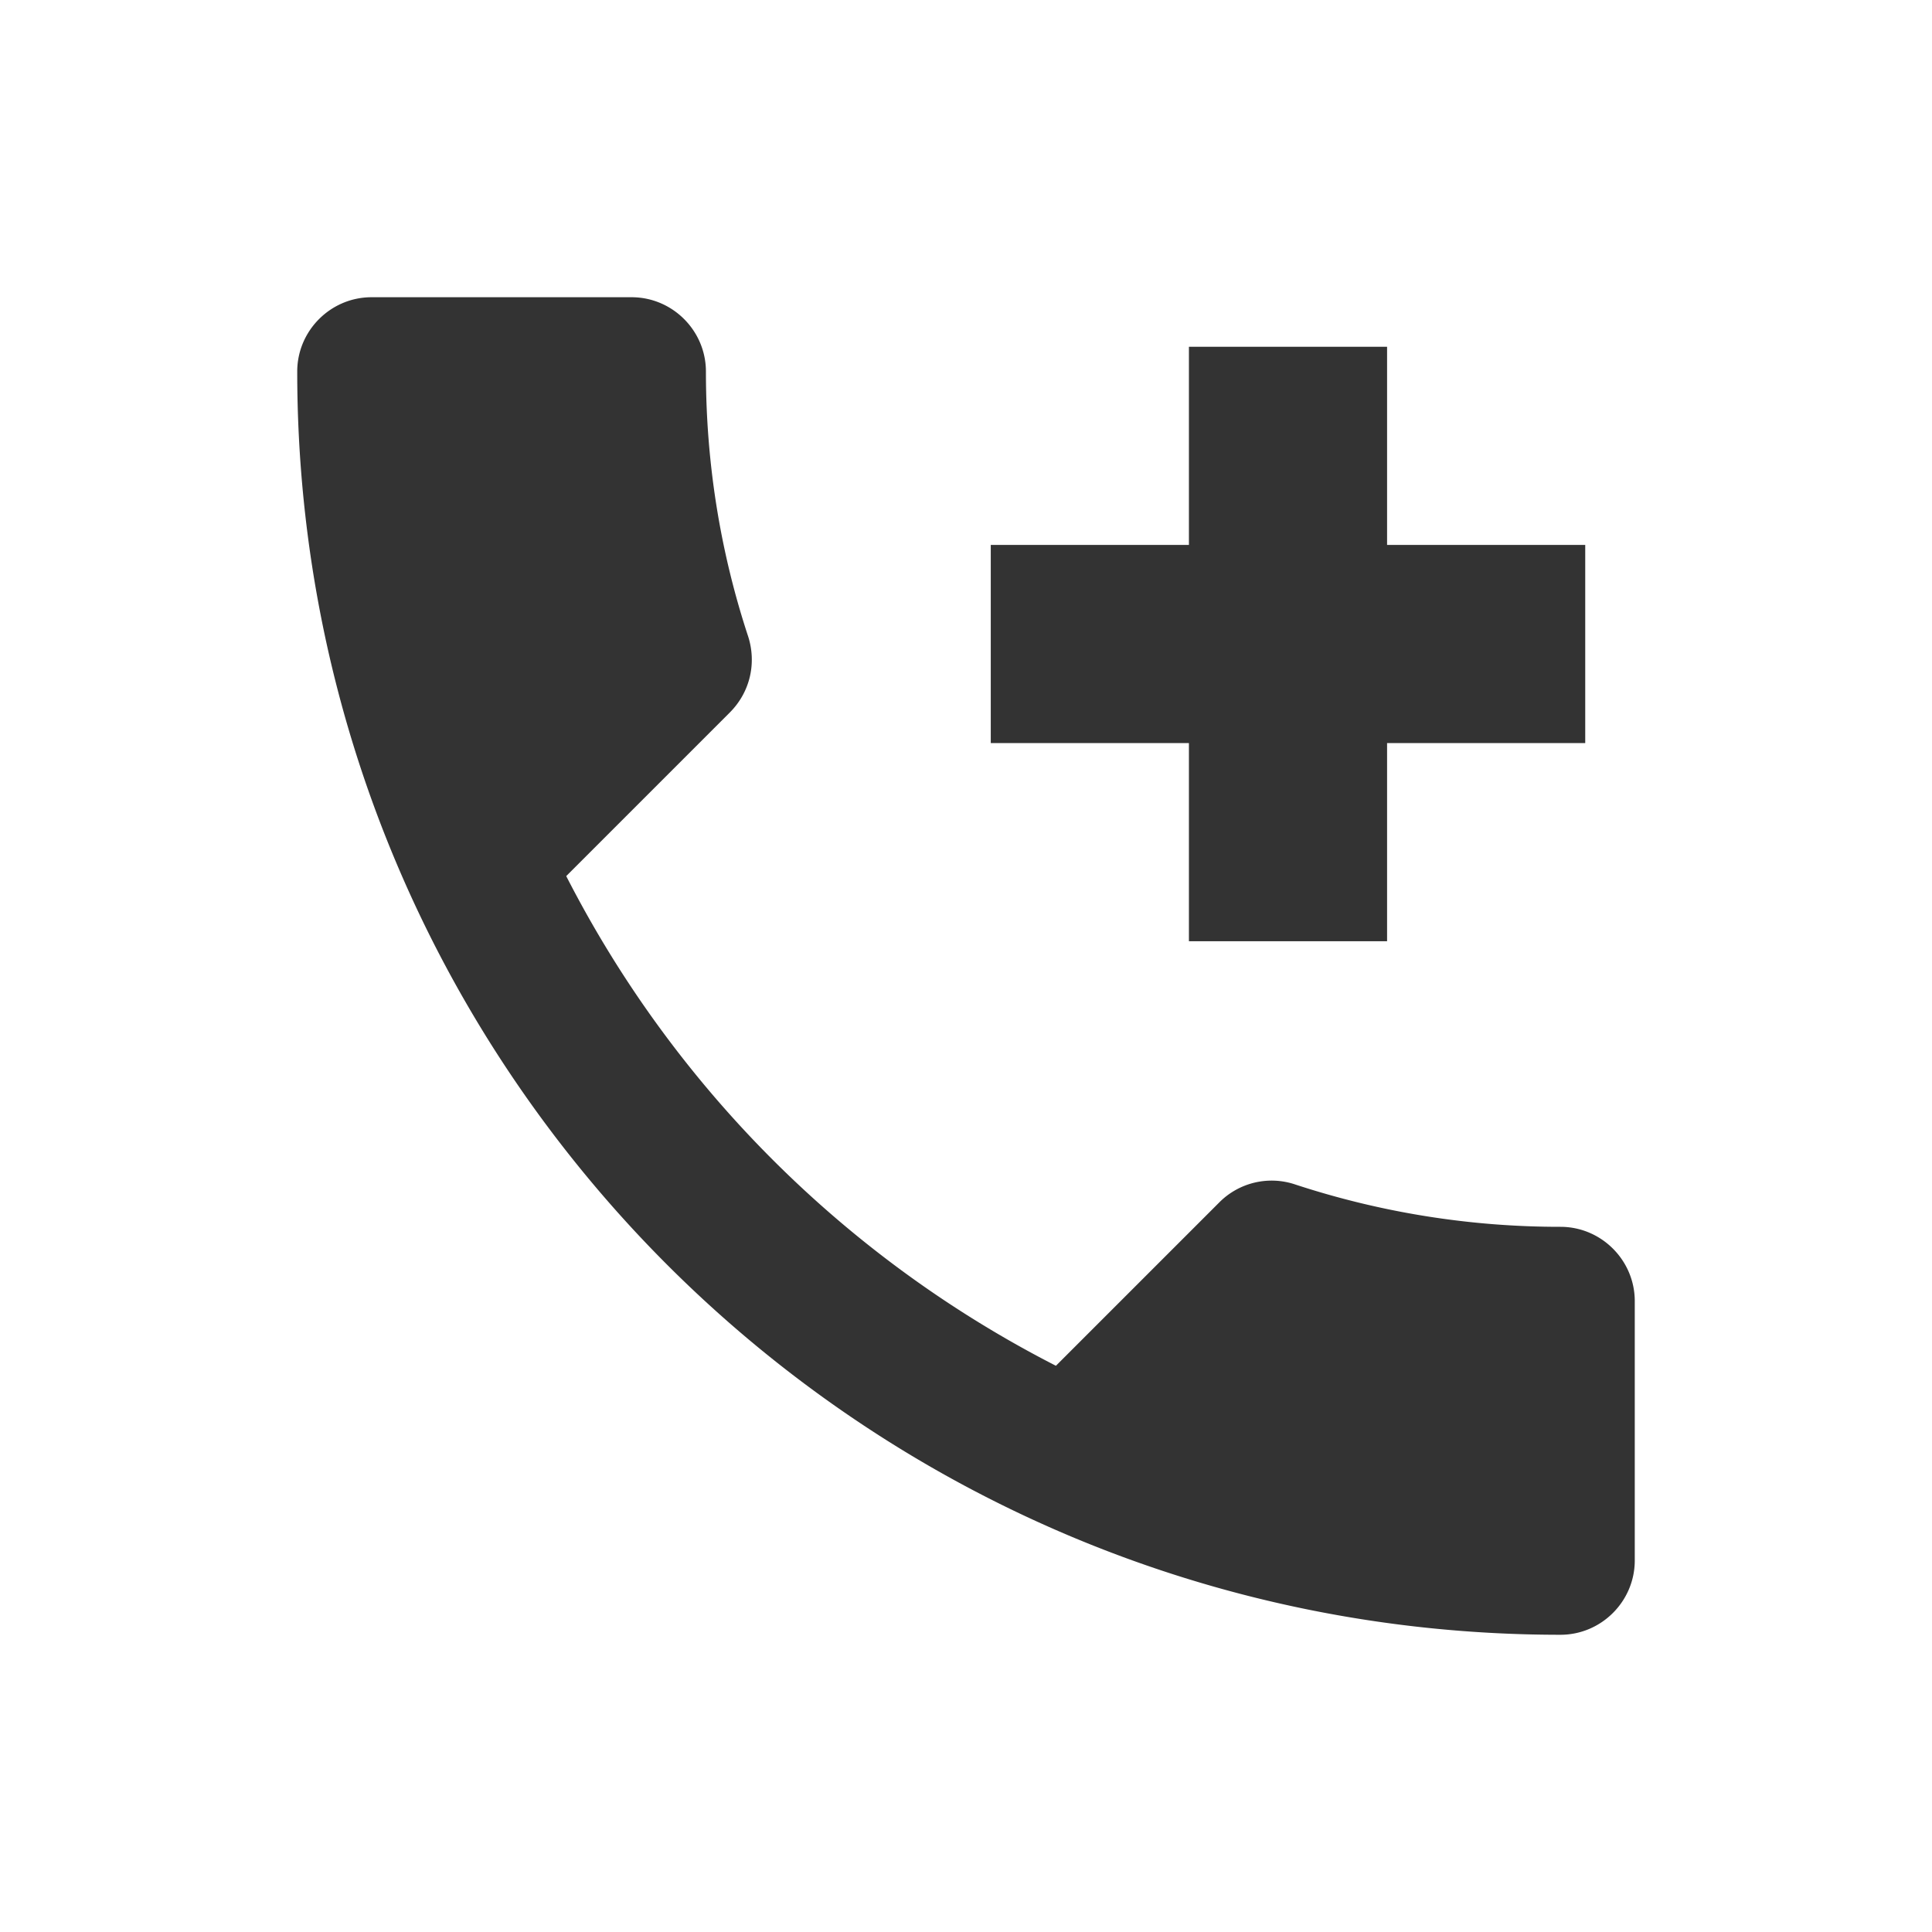 <svg xmlns="http://www.w3.org/2000/svg" width="39" height="39" viewBox="0 0 39 39"><path fill="#333" d="M11.43 17.685a22.723 22.723 0 0 0 9.885 9.885l3.3-3.3a1.49 1.49 0 0 1 1.53-.36 17.11 17.11 0 0 0 5.355.855c.825 0 1.5.675 1.5 1.5V31.5c0 .825-.675 1.5-1.5 1.5C17.415 33 6 21.585 6 7.5 6 6.675 6.675 6 7.5 6h5.25c.825 0 1.5.675 1.5 1.5 0 1.875.3 3.675.855 5.355.165.525.045 1.11-.375 1.53l-3.3 3.3z"/><path fill="#333" d="M28 7h-4v4h-4v4h4v4h4v-4h4v-4h-4"/></svg>